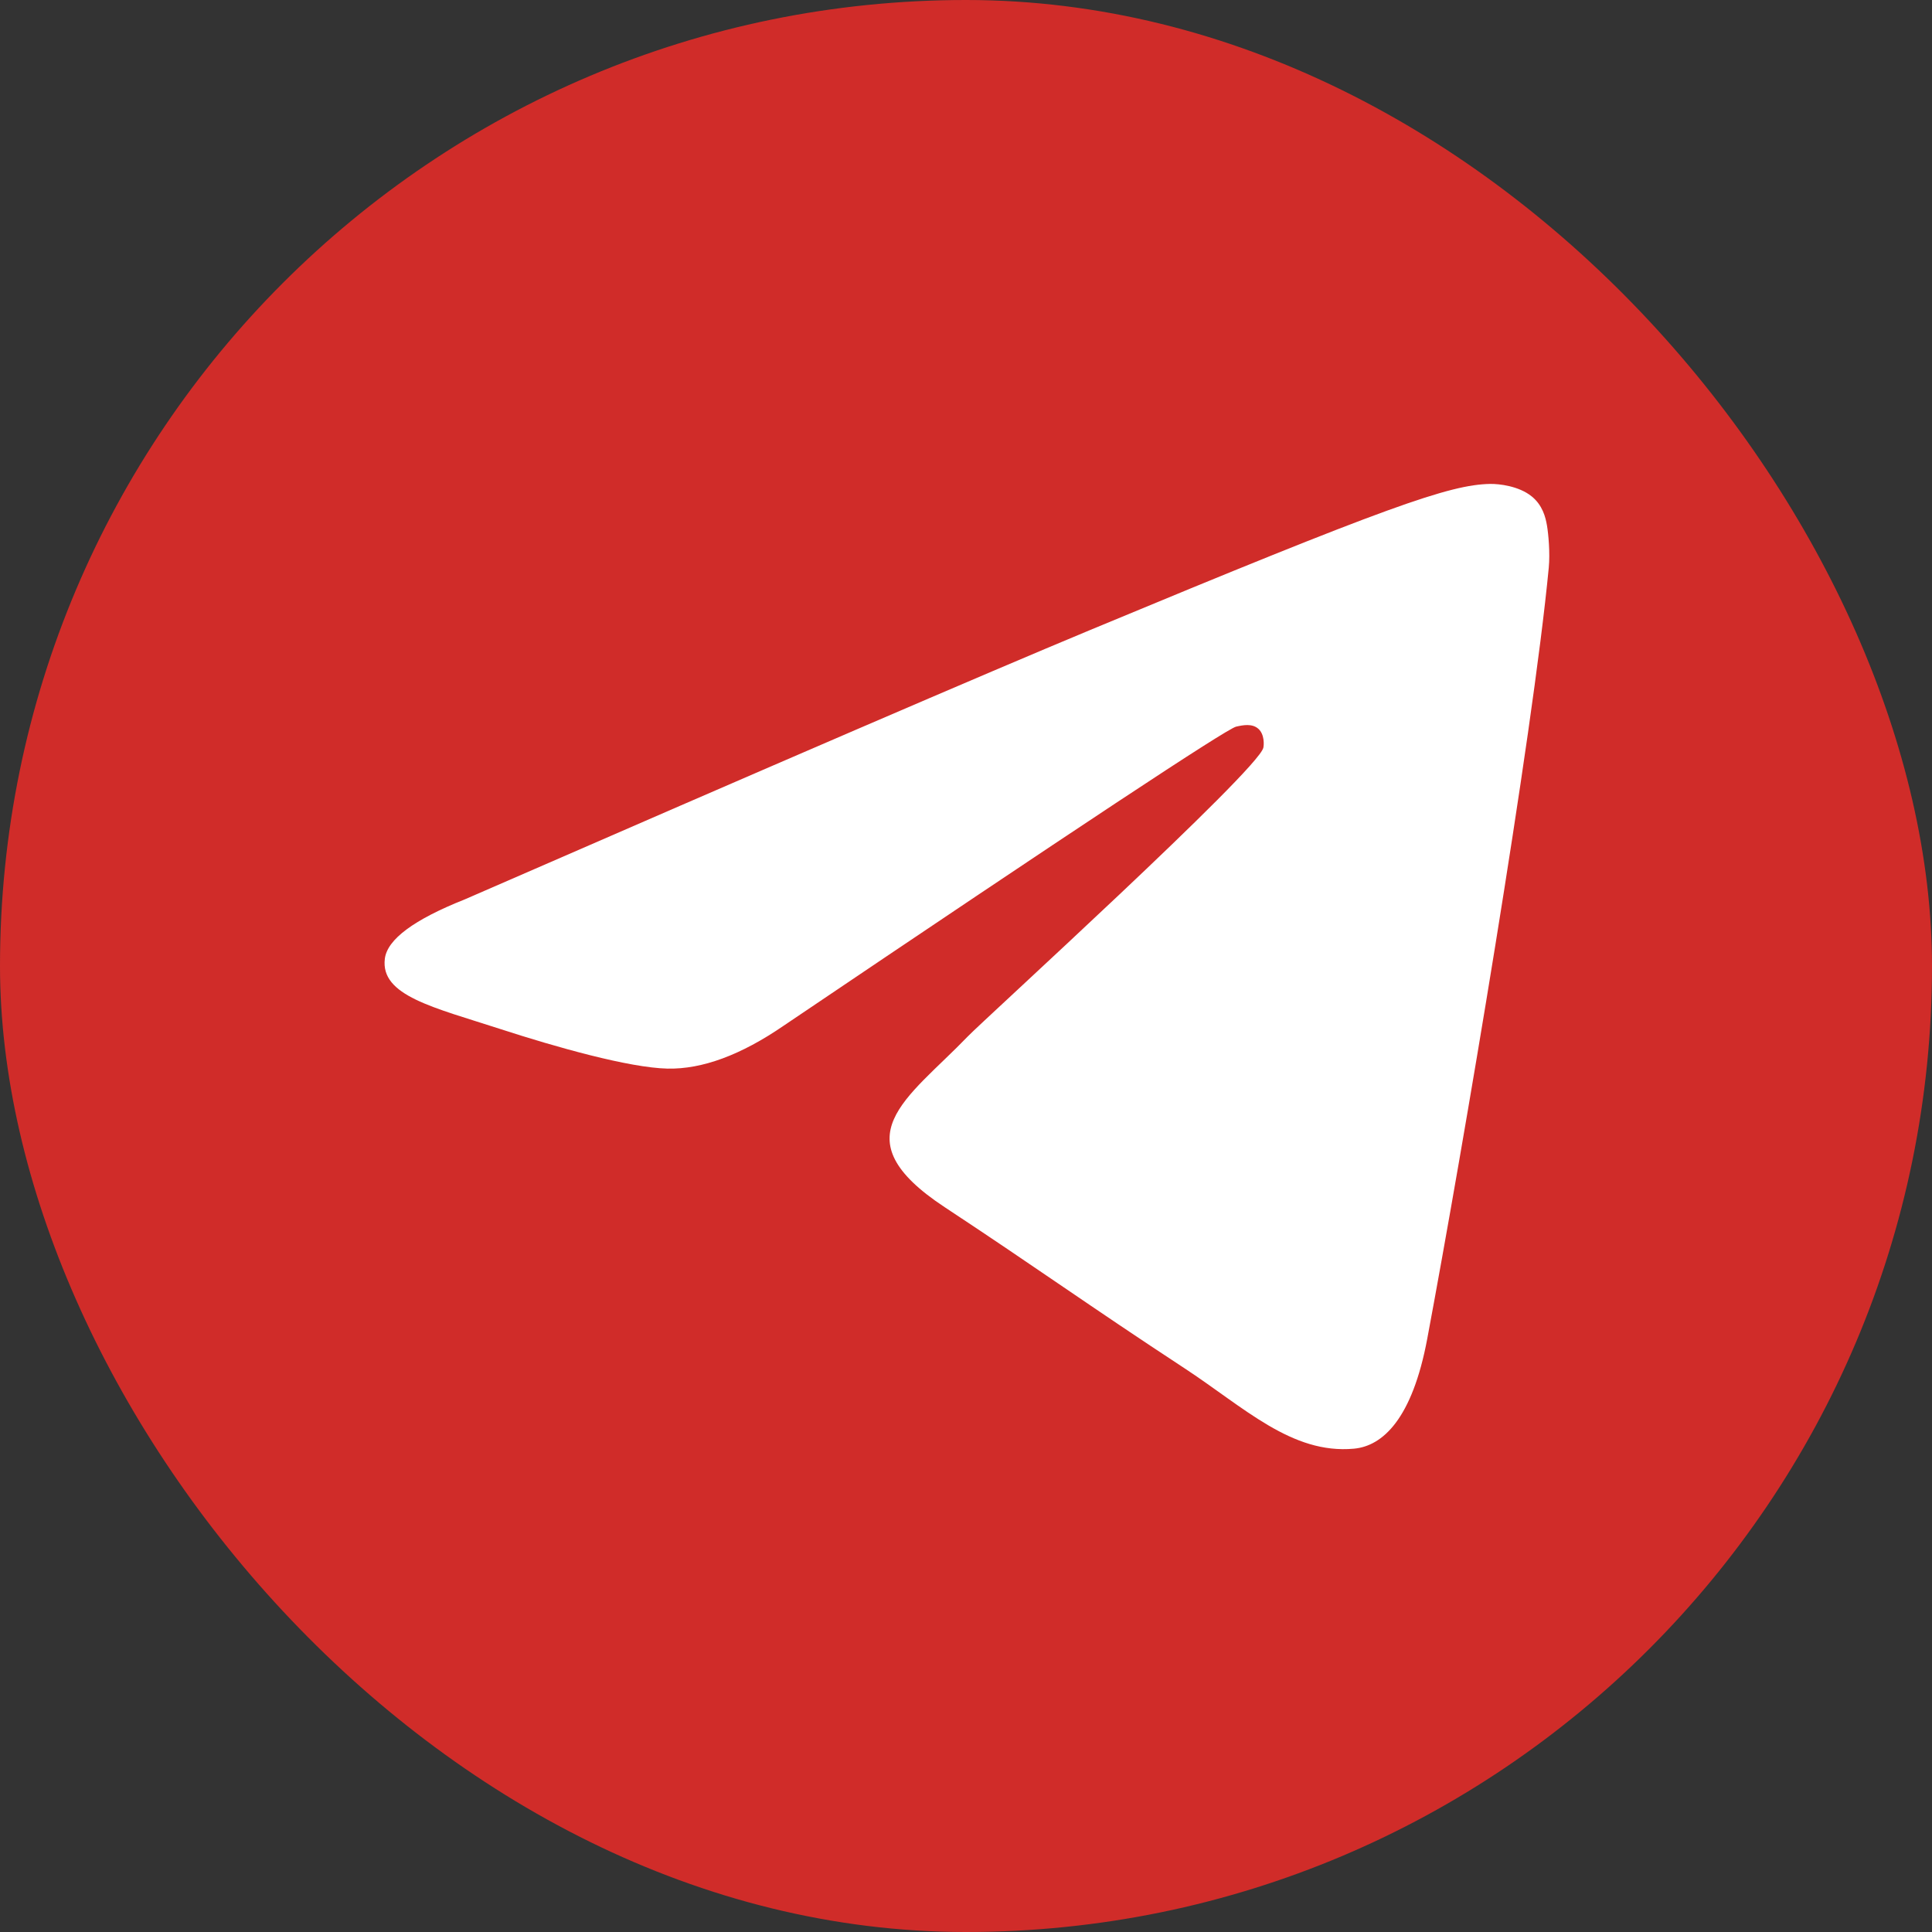 <?xml version="1.0" encoding="UTF-8"?> <svg xmlns="http://www.w3.org/2000/svg" width="1050" height="1050" viewBox="0 0 1050 1050" fill="none"><rect x="0" y="0" width="1050" height="1050" fill="#333333" stroke="none"/> <rect width="1050" height="1050" rx="525" fill="#D02C29"></rect> <path fill-rule="evenodd" clip-rule="evenodd" d="M252.515 488.831C422.435 414.8 535.741 365.994 592.434 342.413C754.304 275.086 787.939 263.39 809.862 263.004C814.684 262.919 825.465 264.114 832.448 269.781C838.345 274.566 839.968 281.029 840.744 285.566C841.52 290.102 842.487 300.437 841.719 308.511C832.947 400.677 794.991 624.34 775.682 727.567C767.511 771.247 751.423 785.892 735.848 787.326C701.999 790.44 676.296 764.956 643.512 743.466C592.212 709.838 563.231 688.904 513.435 656.089C455.887 618.166 493.193 597.323 525.989 563.259C534.572 554.345 683.709 418.693 686.596 406.387C686.957 404.848 687.292 399.111 683.884 396.082C680.476 393.053 675.445 394.089 671.816 394.913C666.67 396.08 584.717 450.248 425.956 557.416C402.694 573.39 381.624 581.173 362.746 580.765C341.935 580.315 301.901 568.998 272.141 559.324C235.639 547.458 206.627 541.185 209.153 521.034C210.469 510.537 224.923 499.803 252.515 488.831Z" fill="white"></path> </svg> 